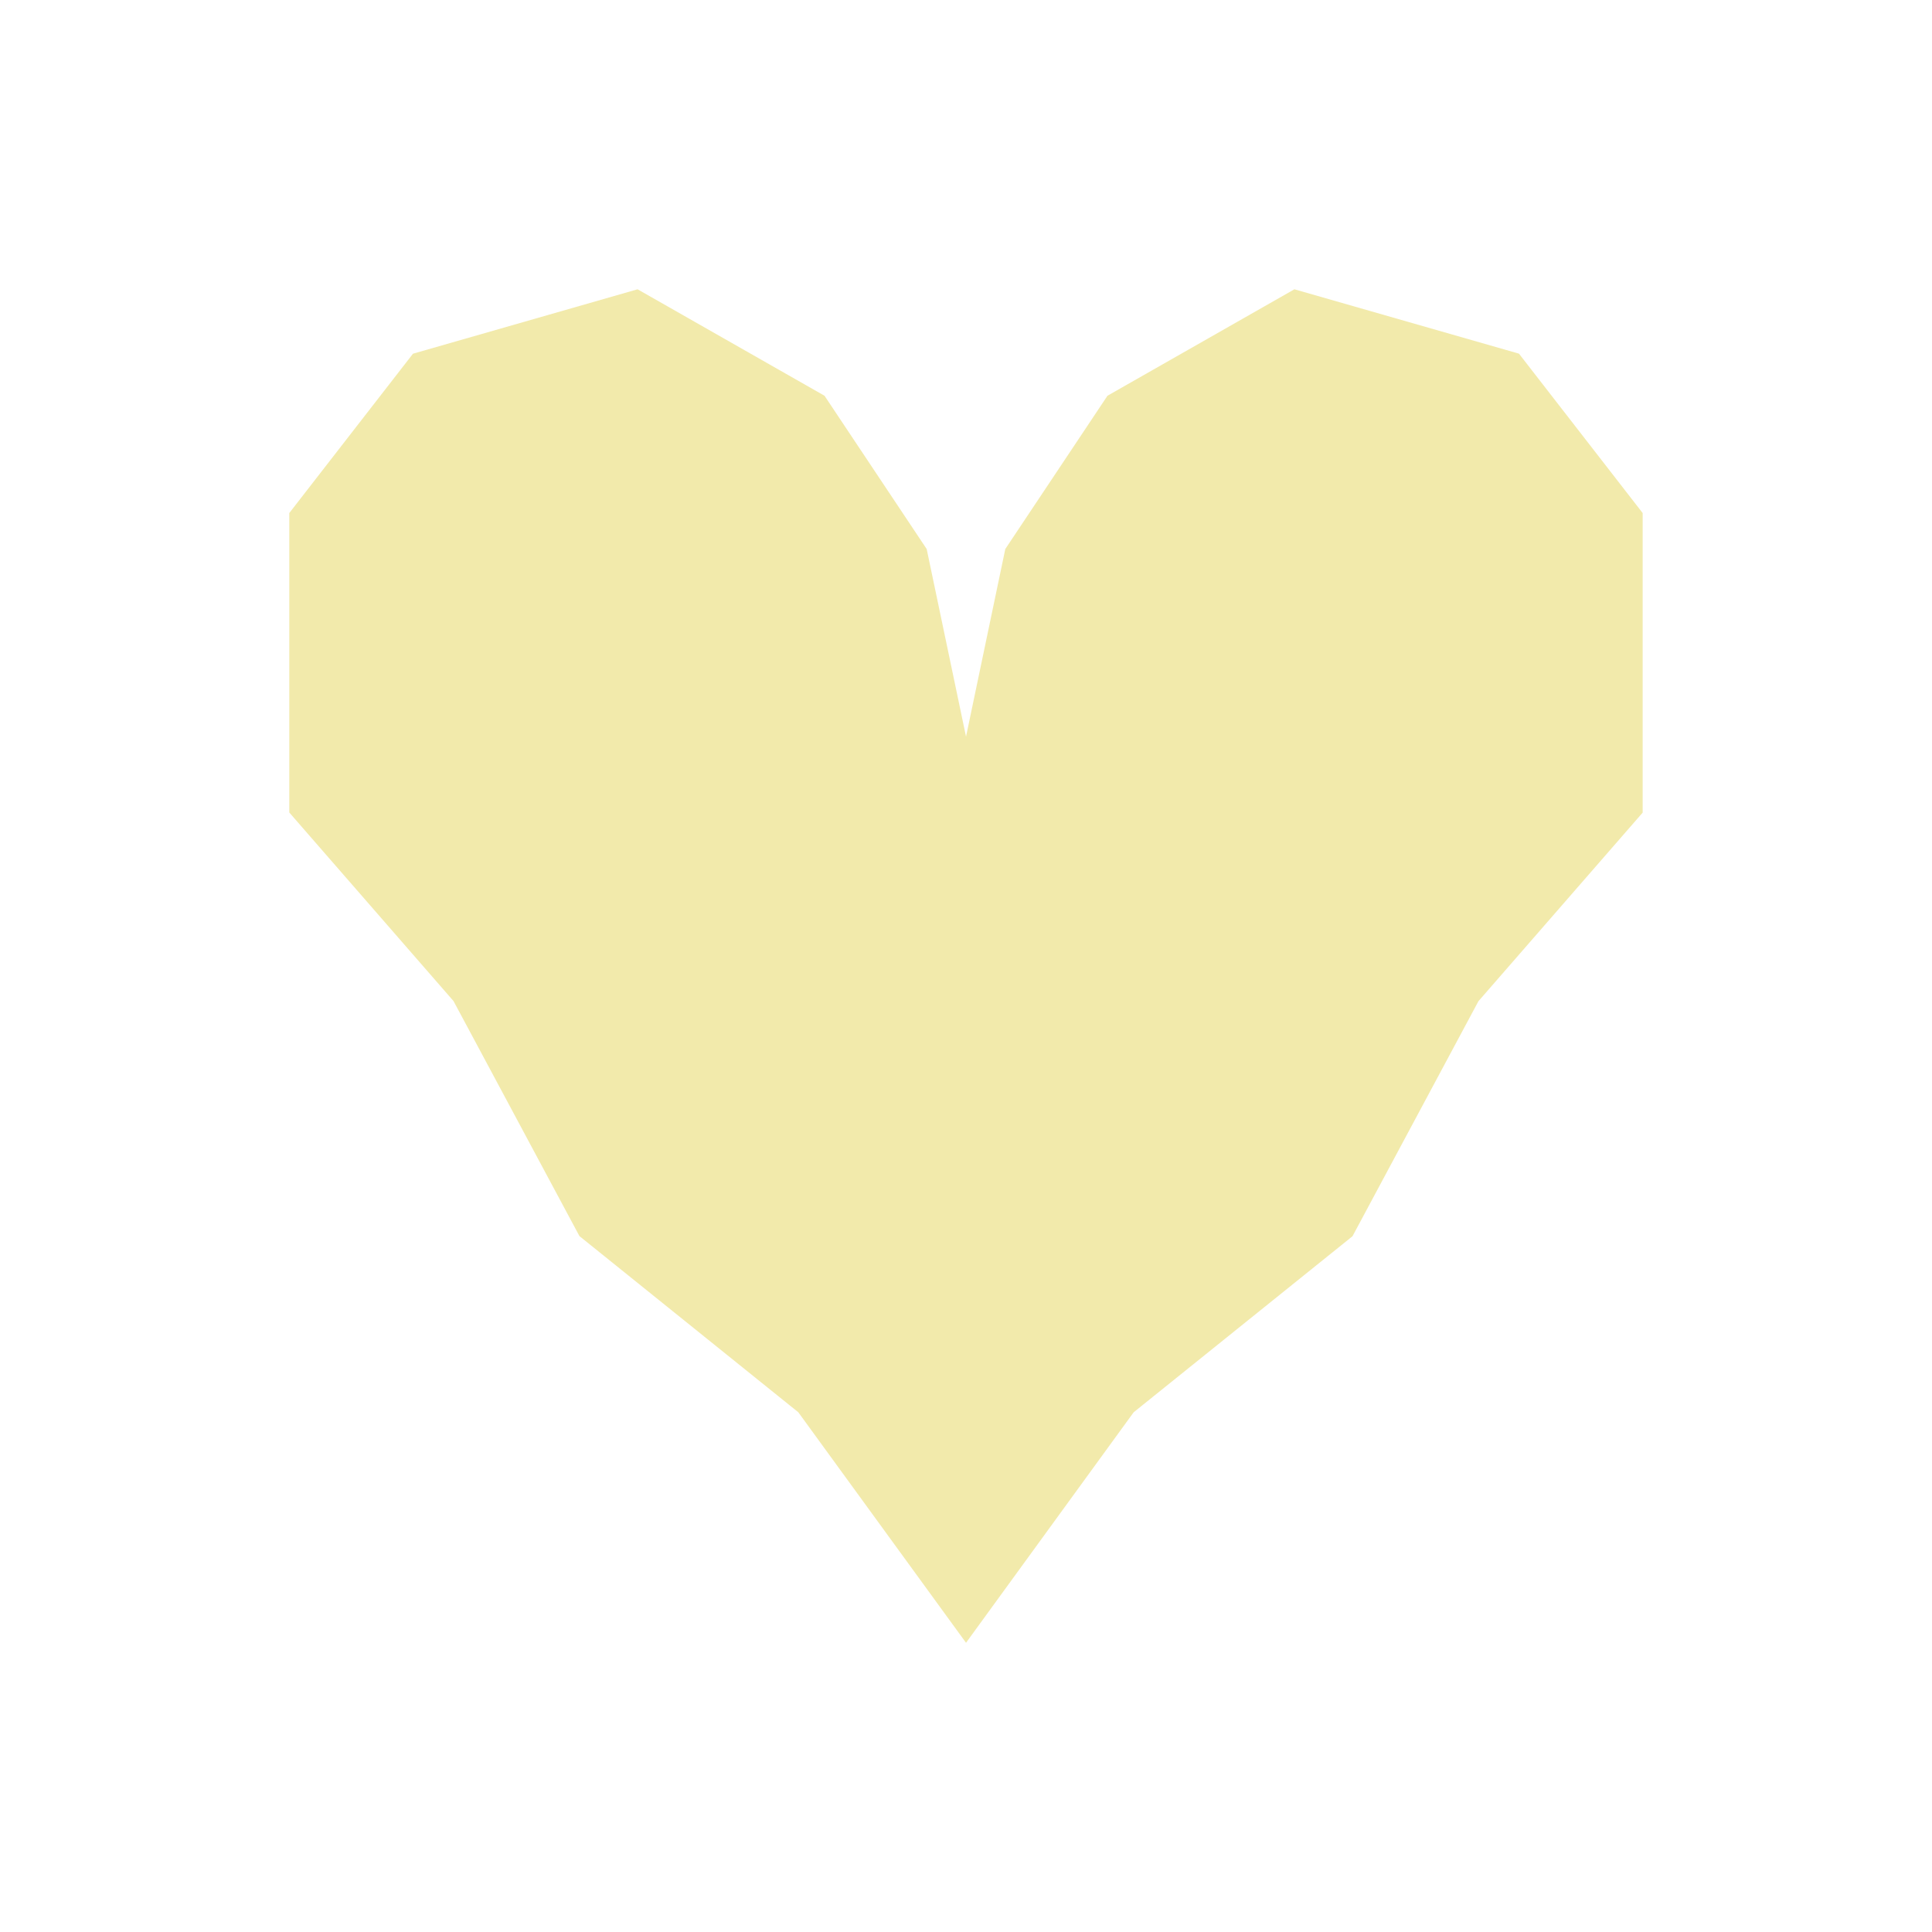 <svg id="icon-all-inclusive-Liquors" xmlns="http://www.w3.org/2000/svg" width="80" height="80" viewBox="0 0 80 80">
  <g id="icon-all-inclusive-Liquors-2" data-name="icon-all-inclusive-Liquors" transform="translate(-1310 -1064.6)">
    <rect id="Rectangle_1809" data-name="Rectangle 1809" width="80" height="80" transform="translate(1310 1064.6)" fill="#fff"/>
    <path id="Path_16851" data-name="Path 16851" d="M41.619,0l-7.74,4.408-4.231,6.347-1.626,7.769-1.629-7.769L22.162,4.408,14.422,0l-9.3,2.667L0,9.265v12.4l6.8,7.808,5.215,9.733L21.077,46.5l6.945,9.545L34.964,46.5l9.061-7.289,5.215-9.733,6.8-7.808V9.265l-5.122-6.6Z" transform="translate(1321.979 1076.579)" fill="#f2eaab"/>
  </g>
</svg>

